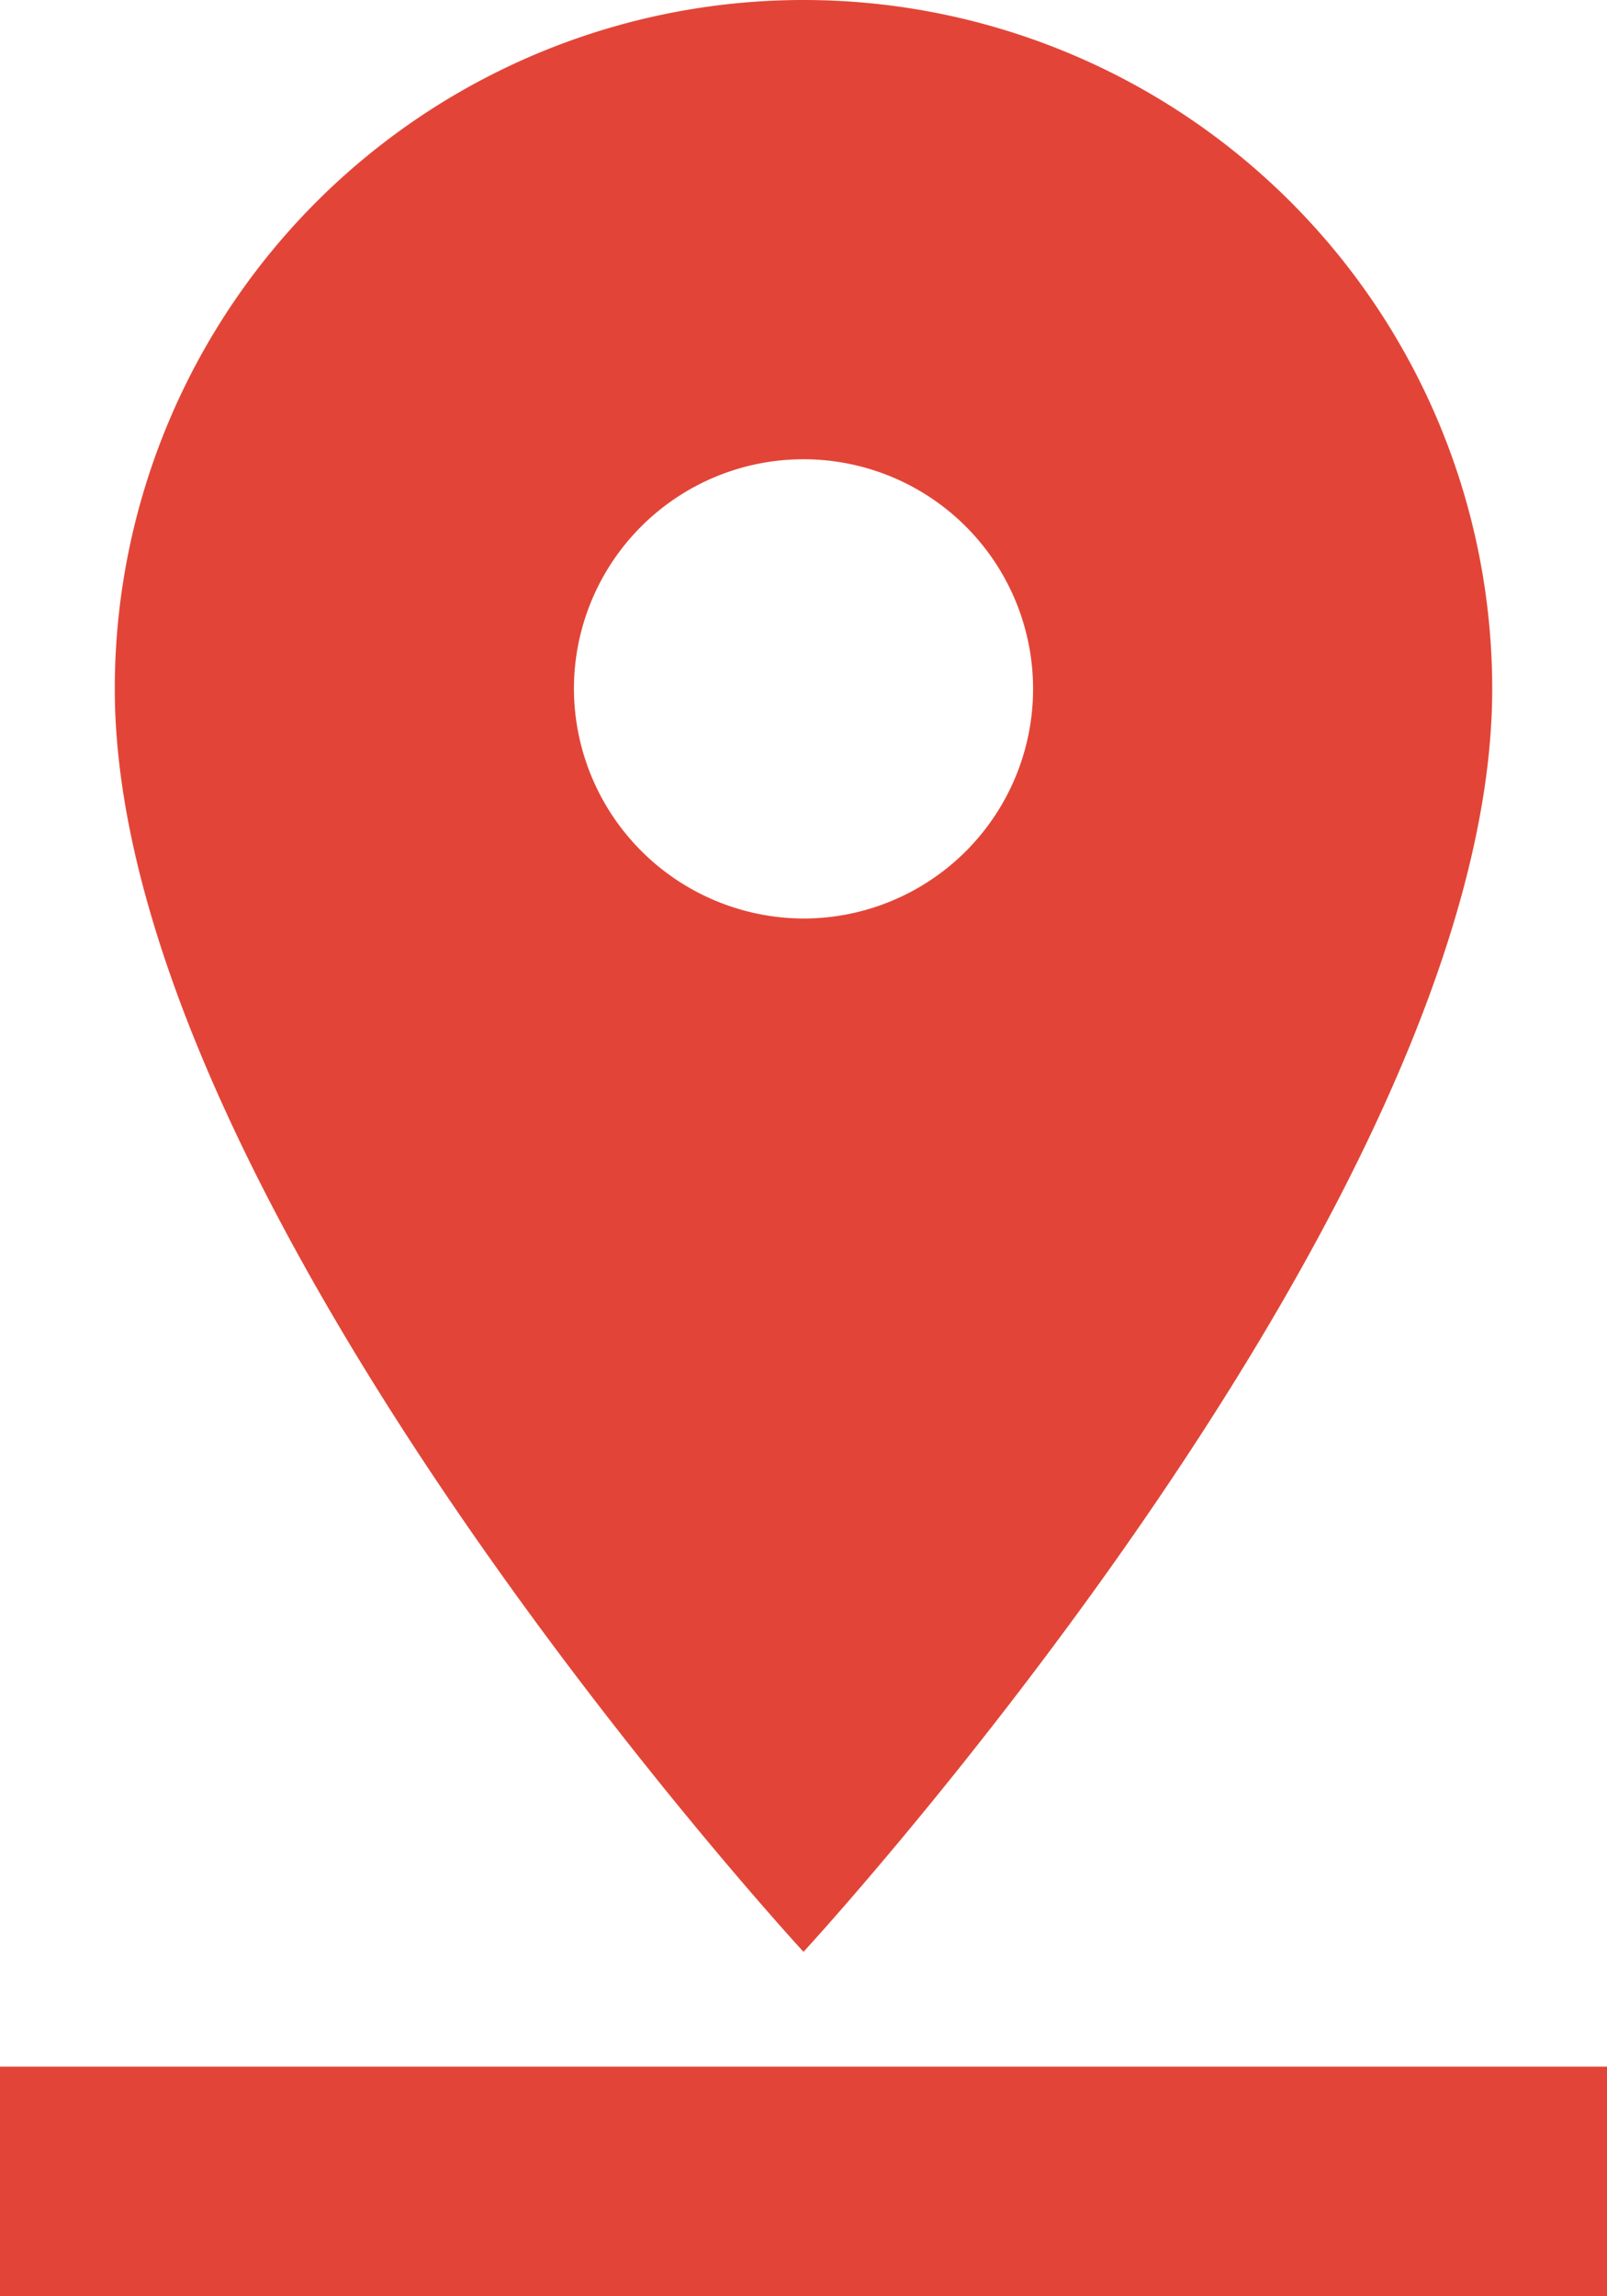 <svg xmlns="http://www.w3.org/2000/svg" width="13.3" height="19" viewBox="0 0 13.3 19">
  <path id="Icon_material-pin-drop" data-name="Icon material-pin-drop" d="M19.85,8.7a5.7,5.7,0,0,0-11.4,0c0,4.275,5.7,10.45,5.7,10.45S19.85,12.975,19.85,8.7Zm-7.6,0a1.9,1.9,0,1,1,1.9,1.9A1.906,1.906,0,0,1,12.25,8.7ZM7.5,20.1V22H20.8V20.1Z" transform="translate(-7.5 -3)" fill="#e24537"/>
</svg>
